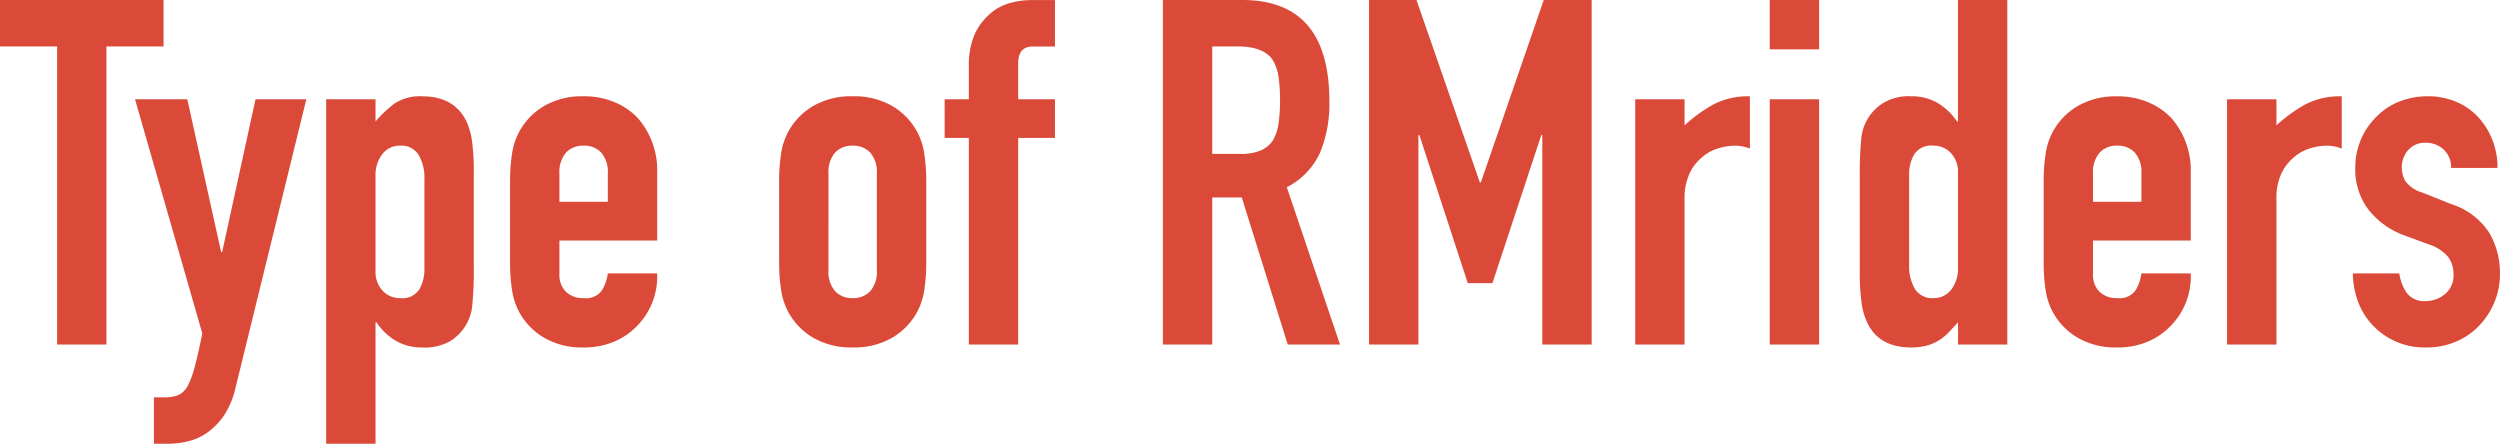 <svg xmlns="http://www.w3.org/2000/svg" width="371.952" height="66.024" viewBox="0 0 371.952 66.024">
  <path id="パス_3494" data-name="パス 3494" d="M8.28,0V-44.352h-8.5v-6.912H24.12v6.912h-8.5V0ZM19.872-36.5h7.776l5.04,22.752h.144L37.8-36.5h7.56L34.848,6.336a12.512,12.512,0,0,1-1.62,4.032,10.027,10.027,0,0,1-2.412,2.592,8.4,8.4,0,0,1-2.916,1.4,12.877,12.877,0,0,1-3.2.4H22.68V7.848h1.656a5.48,5.48,0,0,0,1.872-.288,3.024,3.024,0,0,0,1.44-1.3,12.662,12.662,0,0,0,1.08-2.844q.5-1.836,1.152-5.076ZM48.312,14.76V-36.5h7.344v3.312a18.068,18.068,0,0,1,2.808-2.664,6.877,6.877,0,0,1,4.176-1.08q4.536,0,6.408,3.456a9.76,9.76,0,0,1,.936,3.024,31.939,31.939,0,0,1,.288,4.824v13.9A55.027,55.027,0,0,1,70.056-5.9,7,7,0,0,1,66.744-.5a7.689,7.689,0,0,1-4.176.936A7.593,7.593,0,0,1,58.716-.54,8.881,8.881,0,0,1,55.8-3.312h-.144V14.76ZM62.928-24.624a6.662,6.662,0,0,0-.864-3.6,3,3,0,0,0-2.736-1.368,3.243,3.243,0,0,0-2.664,1.26,5.084,5.084,0,0,0-1.008,3.276v14.184A4,4,0,0,0,56.7-8.028a3.446,3.446,0,0,0,2.628,1.116,3.009,3.009,0,0,0,2.844-1.3,5.893,5.893,0,0,0,.756-3.024ZM97.56-15.48H83.016v4.968a3.526,3.526,0,0,0,.972,2.664,3.629,3.629,0,0,0,2.628.936,2.893,2.893,0,0,0,2.772-1.224,6.584,6.584,0,0,0,.828-2.448H97.56a10.513,10.513,0,0,1-2.952,7.776A10.329,10.329,0,0,1,91.152-.432a11.408,11.408,0,0,1-4.536.864,11.254,11.254,0,0,1-5.868-1.44A9.925,9.925,0,0,1,77.04-4.824a9.961,9.961,0,0,1-1.08-3.312,27.075,27.075,0,0,1-.288-4.1V-24.264a27.075,27.075,0,0,1,.288-4.1,9.961,9.961,0,0,1,1.08-3.312A9.925,9.925,0,0,1,80.748-35.5a11.254,11.254,0,0,1,5.868-1.44,11.672,11.672,0,0,1,4.572.864A10.243,10.243,0,0,1,94.68-33.7a11.794,11.794,0,0,1,2.88,8.136ZM83.016-21.24h7.2v-4.176a4.452,4.452,0,0,0-.972-3.132,3.417,3.417,0,0,0-2.628-1.044,3.417,3.417,0,0,0-2.628,1.044,4.452,4.452,0,0,0-.972,3.132ZM115.7-24.264a27.075,27.075,0,0,1,.288-4.1,9.961,9.961,0,0,1,1.08-3.312A9.925,9.925,0,0,1,120.78-35.5a11.254,11.254,0,0,1,5.868-1.44,11.254,11.254,0,0,1,5.868,1.44,9.925,9.925,0,0,1,3.708,3.816,9.961,9.961,0,0,1,1.08,3.312,27.075,27.075,0,0,1,.288,4.1V-12.24a27.075,27.075,0,0,1-.288,4.1,9.961,9.961,0,0,1-1.08,3.312,9.925,9.925,0,0,1-3.708,3.816,11.254,11.254,0,0,1-5.868,1.44,11.254,11.254,0,0,1-5.868-1.44,9.925,9.925,0,0,1-3.708-3.816,9.961,9.961,0,0,1-1.08-3.312,27.075,27.075,0,0,1-.288-4.1Zm7.344,13.176a4.452,4.452,0,0,0,.972,3.132,3.417,3.417,0,0,0,2.628,1.044,3.417,3.417,0,0,0,2.628-1.044,4.452,4.452,0,0,0,.972-3.132V-25.416a4.452,4.452,0,0,0-.972-3.132,3.417,3.417,0,0,0-2.628-1.044,3.417,3.417,0,0,0-2.628,1.044,4.452,4.452,0,0,0-.972,3.132ZM143.928,0V-30.744h-3.6V-36.5h3.6v-4.968a11.357,11.357,0,0,1,.792-4.5,8.617,8.617,0,0,1,2.16-3.06,7.354,7.354,0,0,1,2.988-1.728,12.167,12.167,0,0,1,3.492-.5h3.384v6.912h-3.312q-2.16,0-2.16,2.52V-36.5h5.472v5.76h-5.472V0Zm36.216-44.352v15.984h4.176a7.389,7.389,0,0,0,3.1-.54,4.208,4.208,0,0,0,1.8-1.548,7.037,7.037,0,0,0,.792-2.484,23.885,23.885,0,0,0,.216-3.42,23.885,23.885,0,0,0-.216-3.42,6.844,6.844,0,0,0-.864-2.556q-1.368-2.016-5.184-2.016ZM172.8,0V-51.264h11.808q12.96,0,12.96,15.048a18.964,18.964,0,0,1-1.4,7.7,10.887,10.887,0,0,1-4.932,5.112L199.152,0h-7.776l-6.84-21.888h-4.392V0Zm30.672,0V-51.264h7.056L219.96-24.12h.144l9.36-27.144h7.128V0h-7.344V-31.176H229.1L221.832-9.144H218.16l-7.2-22.032h-.144V0Zm39.6,0V-36.5h7.344v3.888a22.287,22.287,0,0,1,4.392-3.168,11.213,11.213,0,0,1,5.328-1.152v7.776a5.957,5.957,0,0,0-2.232-.432,8.747,8.747,0,0,0-2.484.4,6.459,6.459,0,0,0-2.412,1.332,6.931,6.931,0,0,0-1.872,2.448,8.68,8.68,0,0,0-.72,3.744V0Zm20.016,0V-36.5h7.344V0Zm0-43.92v-7.344h7.344v7.344Zm20.736,32.04a6.662,6.662,0,0,0,.864,3.6,3,3,0,0,0,2.736,1.368,3.243,3.243,0,0,0,2.664-1.26,5.084,5.084,0,0,0,1.008-3.276V-25.632a4,4,0,0,0-1.044-2.844,3.446,3.446,0,0,0-2.628-1.116,3.009,3.009,0,0,0-2.844,1.3,5.893,5.893,0,0,0-.756,3.024ZM291.1,0V-3.312q-.72.792-1.368,1.476a7.589,7.589,0,0,1-1.44,1.188,6.822,6.822,0,0,1-1.8.792,8.7,8.7,0,0,1-2.376.288q-4.608,0-6.408-3.456a9.761,9.761,0,0,1-.936-3.024,31.938,31.938,0,0,1-.288-4.824v-13.9A56.288,56.288,0,0,1,276.7-30.6,6.954,6.954,0,0,1,280.08-36a7.309,7.309,0,0,1,4.1-.936,7.593,7.593,0,0,1,3.852.972,8.881,8.881,0,0,1,2.916,2.772h.144V-51.264h7.344V0Zm34.632-15.48H311.184v4.968a3.526,3.526,0,0,0,.972,2.664,3.629,3.629,0,0,0,2.628.936,2.893,2.893,0,0,0,2.772-1.224,6.585,6.585,0,0,0,.828-2.448h7.344a10.513,10.513,0,0,1-2.952,7.776A10.328,10.328,0,0,1,319.32-.432a11.408,11.408,0,0,1-4.536.864,11.254,11.254,0,0,1-5.868-1.44,9.925,9.925,0,0,1-3.708-3.816,9.961,9.961,0,0,1-1.08-3.312,27.077,27.077,0,0,1-.288-4.1V-24.264a27.077,27.077,0,0,1,.288-4.1,9.961,9.961,0,0,1,1.08-3.312,9.925,9.925,0,0,1,3.708-3.816,11.254,11.254,0,0,1,5.868-1.44,11.672,11.672,0,0,1,4.572.864,10.243,10.243,0,0,1,3.492,2.376,11.794,11.794,0,0,1,2.88,8.136Zm-14.544-5.76h7.2v-4.176a4.452,4.452,0,0,0-.972-3.132,3.417,3.417,0,0,0-2.628-1.044,3.417,3.417,0,0,0-2.628,1.044,4.452,4.452,0,0,0-.972,3.132ZM331.128,0V-36.5h7.344v3.888a22.286,22.286,0,0,1,4.392-3.168,11.213,11.213,0,0,1,5.328-1.152v7.776a5.957,5.957,0,0,0-2.232-.432,8.747,8.747,0,0,0-2.484.4,6.459,6.459,0,0,0-2.412,1.332,6.932,6.932,0,0,0-1.872,2.448,8.679,8.679,0,0,0-.72,3.744V0Zm33.336-26.28a3.653,3.653,0,0,0-1.188-2.808,3.865,3.865,0,0,0-2.556-.936,3.283,3.283,0,0,0-2.664,1.116,3.865,3.865,0,0,0-.936,2.556,4.257,4.257,0,0,0,.5,1.98,4.69,4.69,0,0,0,2.592,1.764l4.32,1.728a10.479,10.479,0,0,1,5.652,4.32,11.929,11.929,0,0,1,1.548,5.976,10.992,10.992,0,0,1-.828,4.284,11.381,11.381,0,0,1-2.268,3.492,10.329,10.329,0,0,1-3.456,2.376,11.032,11.032,0,0,1-4.392.864A10.588,10.588,0,0,1,353.3-2.376a10.309,10.309,0,0,1-2.448-3.42,12.229,12.229,0,0,1-1.008-4.788h6.912A7,7,0,0,0,357.8-7.776a3.189,3.189,0,0,0,2.916,1.3,4.34,4.34,0,0,0,2.844-1.044,3.578,3.578,0,0,0,1.26-2.916,4.262,4.262,0,0,0-.792-2.592,6.233,6.233,0,0,0-2.88-1.872l-3.528-1.3a12.017,12.017,0,0,1-5.436-3.852,9.864,9.864,0,0,1-1.98-6.228,10.594,10.594,0,0,1,.864-4.284,10.424,10.424,0,0,1,2.376-3.42,9.7,9.7,0,0,1,3.384-2.2,11.42,11.42,0,0,1,4.176-.756,10.692,10.692,0,0,1,4.14.792,9.462,9.462,0,0,1,3.276,2.232,10.645,10.645,0,0,1,2.16,3.42,11.235,11.235,0,0,1,.792,4.212Z" transform="translate(0.216 51.264)" fill="#db4a39"/>
</svg>

